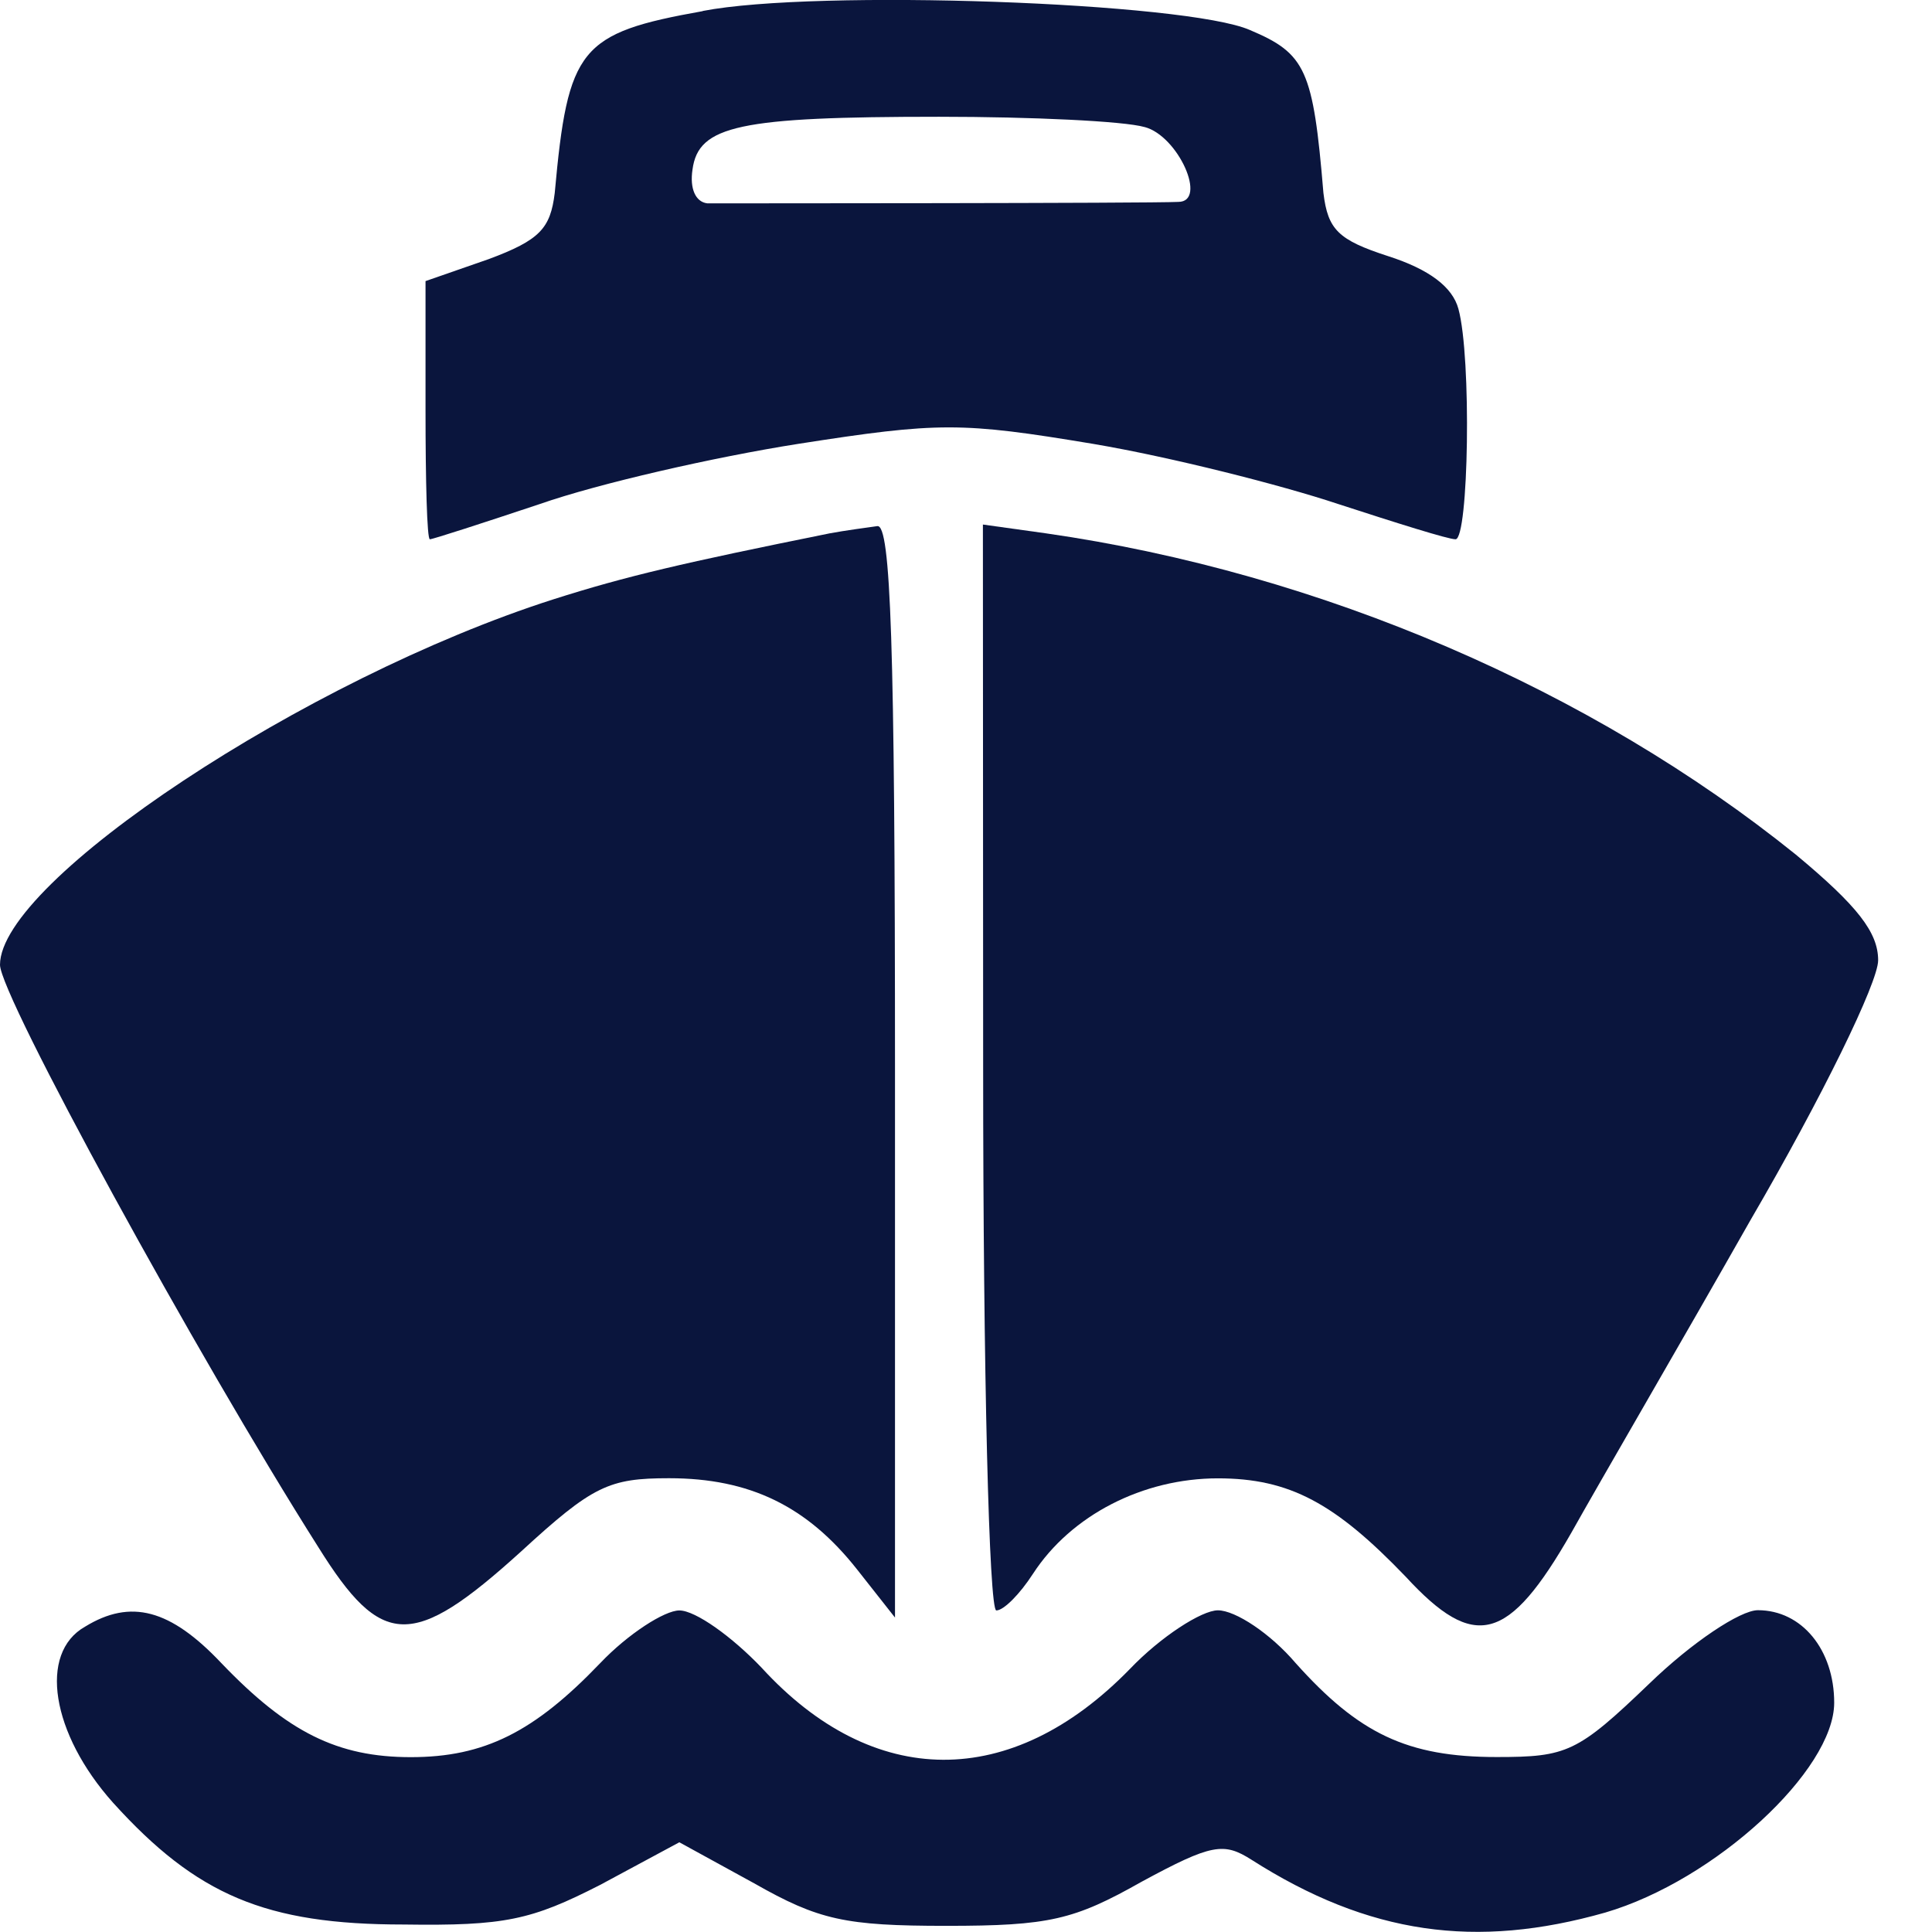 <?xml version="1.0" encoding="UTF-8" standalone="no"?>
<!-- Generator: Adobe Illustrator 19.0.1, SVG Export Plug-In . SVG Version: 6.00 Build 0)  -->

<svg
   version="1.1"
   id="Layer_1"
   x="0px"
   y="0px"
   width="16"
   height="16"
   viewBox="0 0 16 16"
   xml:space="preserve"
   xmlns="http://www.w3.org/2000/svg"
   xmlns:svg="http://www.w3.org/2000/svg">
	<defs
   id="defs9" />
	
<path
   d="m 5.821,0.092 c -1.021,0.182 -1.118,0.304 -1.227,1.507 -0.036,0.292 -0.122,0.389 -0.547,0.547 l -0.523,0.182 v 1.069 c 0,0.583 0.012,1.069 0.036,1.069 0.024,0 0.437,-0.134 0.911,-0.292 0.486,-0.17 1.446,-0.389 2.139,-0.498 1.167,-0.182 1.349,-0.182 2.443,0 0.644,0.109 1.555,0.34 2.029,0.498 0.486,0.158 0.911,0.292 0.972,0.292 0.109,0 0.134,-1.507 0.024,-1.908 -0.049,-0.182 -0.243,-0.328 -0.583,-0.437 -0.413,-0.134 -0.498,-0.219 -0.535,-0.523 -0.085,-1.021 -0.146,-1.154 -0.608,-1.349 -0.523,-0.231 -3.597,-0.34 -4.533,-0.158 z M 9.479,1.052 c 0.279,0.073 0.523,0.62 0.279,0.62 -0.231,0.012 -3.755,0.012 -3.901,0.012 -0.097,-0.012 -0.146,-0.122 -0.122,-0.28 0.049,-0.365 0.389,-0.437 2.042,-0.437 0.766,0 1.531,0.036 1.701,0.085 z"
   id="path26"
   style="fill:#0a153d;fill-opacity:1;stroke-width:0.012" /><path
   d="M 6.866,4.418 C 5.663,4.661 5.189,4.77 4.581,4.964 2.528,5.621 0,7.298 0,7.99 c 0,0.255 1.628,3.232 2.637,4.824 0.523,0.838 0.778,0.851 1.677,0.036 0.595,-0.547 0.729,-0.608 1.227,-0.608 0.668,0 1.142,0.231 1.555,0.753 l 0.316,0.401 V 8.865 c 0,-3.548 -0.036,-4.521 -0.146,-4.508 -0.085,0.012 -0.267,0.036 -0.401,0.061 z"
   id="path30"
   style="fill:#0a153d;fill-opacity:1;stroke-width:0.012" /><path
   d="m 8.142,8.841 c 0,2.528 0.049,4.496 0.109,4.496 0.061,0 0.194,-0.134 0.304,-0.304 0.316,-0.486 0.911,-0.79 1.531,-0.79 0.595,0 0.972,0.207 1.555,0.814 0.571,0.62 0.851,0.547 1.373,-0.365 0.231,-0.413 0.911,-1.58 1.483,-2.588 0.595,-1.021 1.057,-1.969 1.057,-2.151 0,-0.231 -0.17,-0.45 -0.681,-0.875 -1.689,-1.361 -3.925,-2.333 -6.21,-2.661 l -0.523,-0.073 z"
   id="path31"
   style="fill:#0a153d;fill-opacity:1;stroke-width:0.012" /><path
   d="m 0.705,13.471 c -0.389,0.219 -0.279,0.887 0.231,1.458 0.693,0.766 1.264,1.009 2.406,1.009 0.838,0.012 1.057,-0.036 1.628,-0.328 L 5.626,15.257 6.246,15.597 c 0.535,0.304 0.753,0.352 1.592,0.352 0.851,0 1.057,-0.049 1.616,-0.365 0.583,-0.316 0.681,-0.328 0.911,-0.182 0.972,0.62 1.859,0.741 2.929,0.437 0.911,-0.267 1.896,-1.179 1.896,-1.738 0,-0.437 -0.267,-0.766 -0.632,-0.766 -0.146,0 -0.547,0.267 -0.899,0.608 -0.595,0.571 -0.681,0.608 -1.264,0.608 -0.741,0 -1.142,-0.194 -1.665,-0.778 -0.207,-0.243 -0.498,-0.437 -0.644,-0.437 -0.134,0 -0.474,0.219 -0.729,0.486 C 8.373,14.832 7.23,14.82 6.307,13.811 6.064,13.556 5.76,13.337 5.626,13.337 c -0.122,0 -0.425,0.194 -0.656,0.437 -0.547,0.571 -0.96,0.778 -1.568,0.778 -0.608,0 -1.021,-0.207 -1.568,-0.778 C 1.41,13.325 1.082,13.24 0.705,13.471 Z"
   id="path32"
   style="fill:#0a153d;fill-opacity:1;stroke-width:0.012" /></svg>
